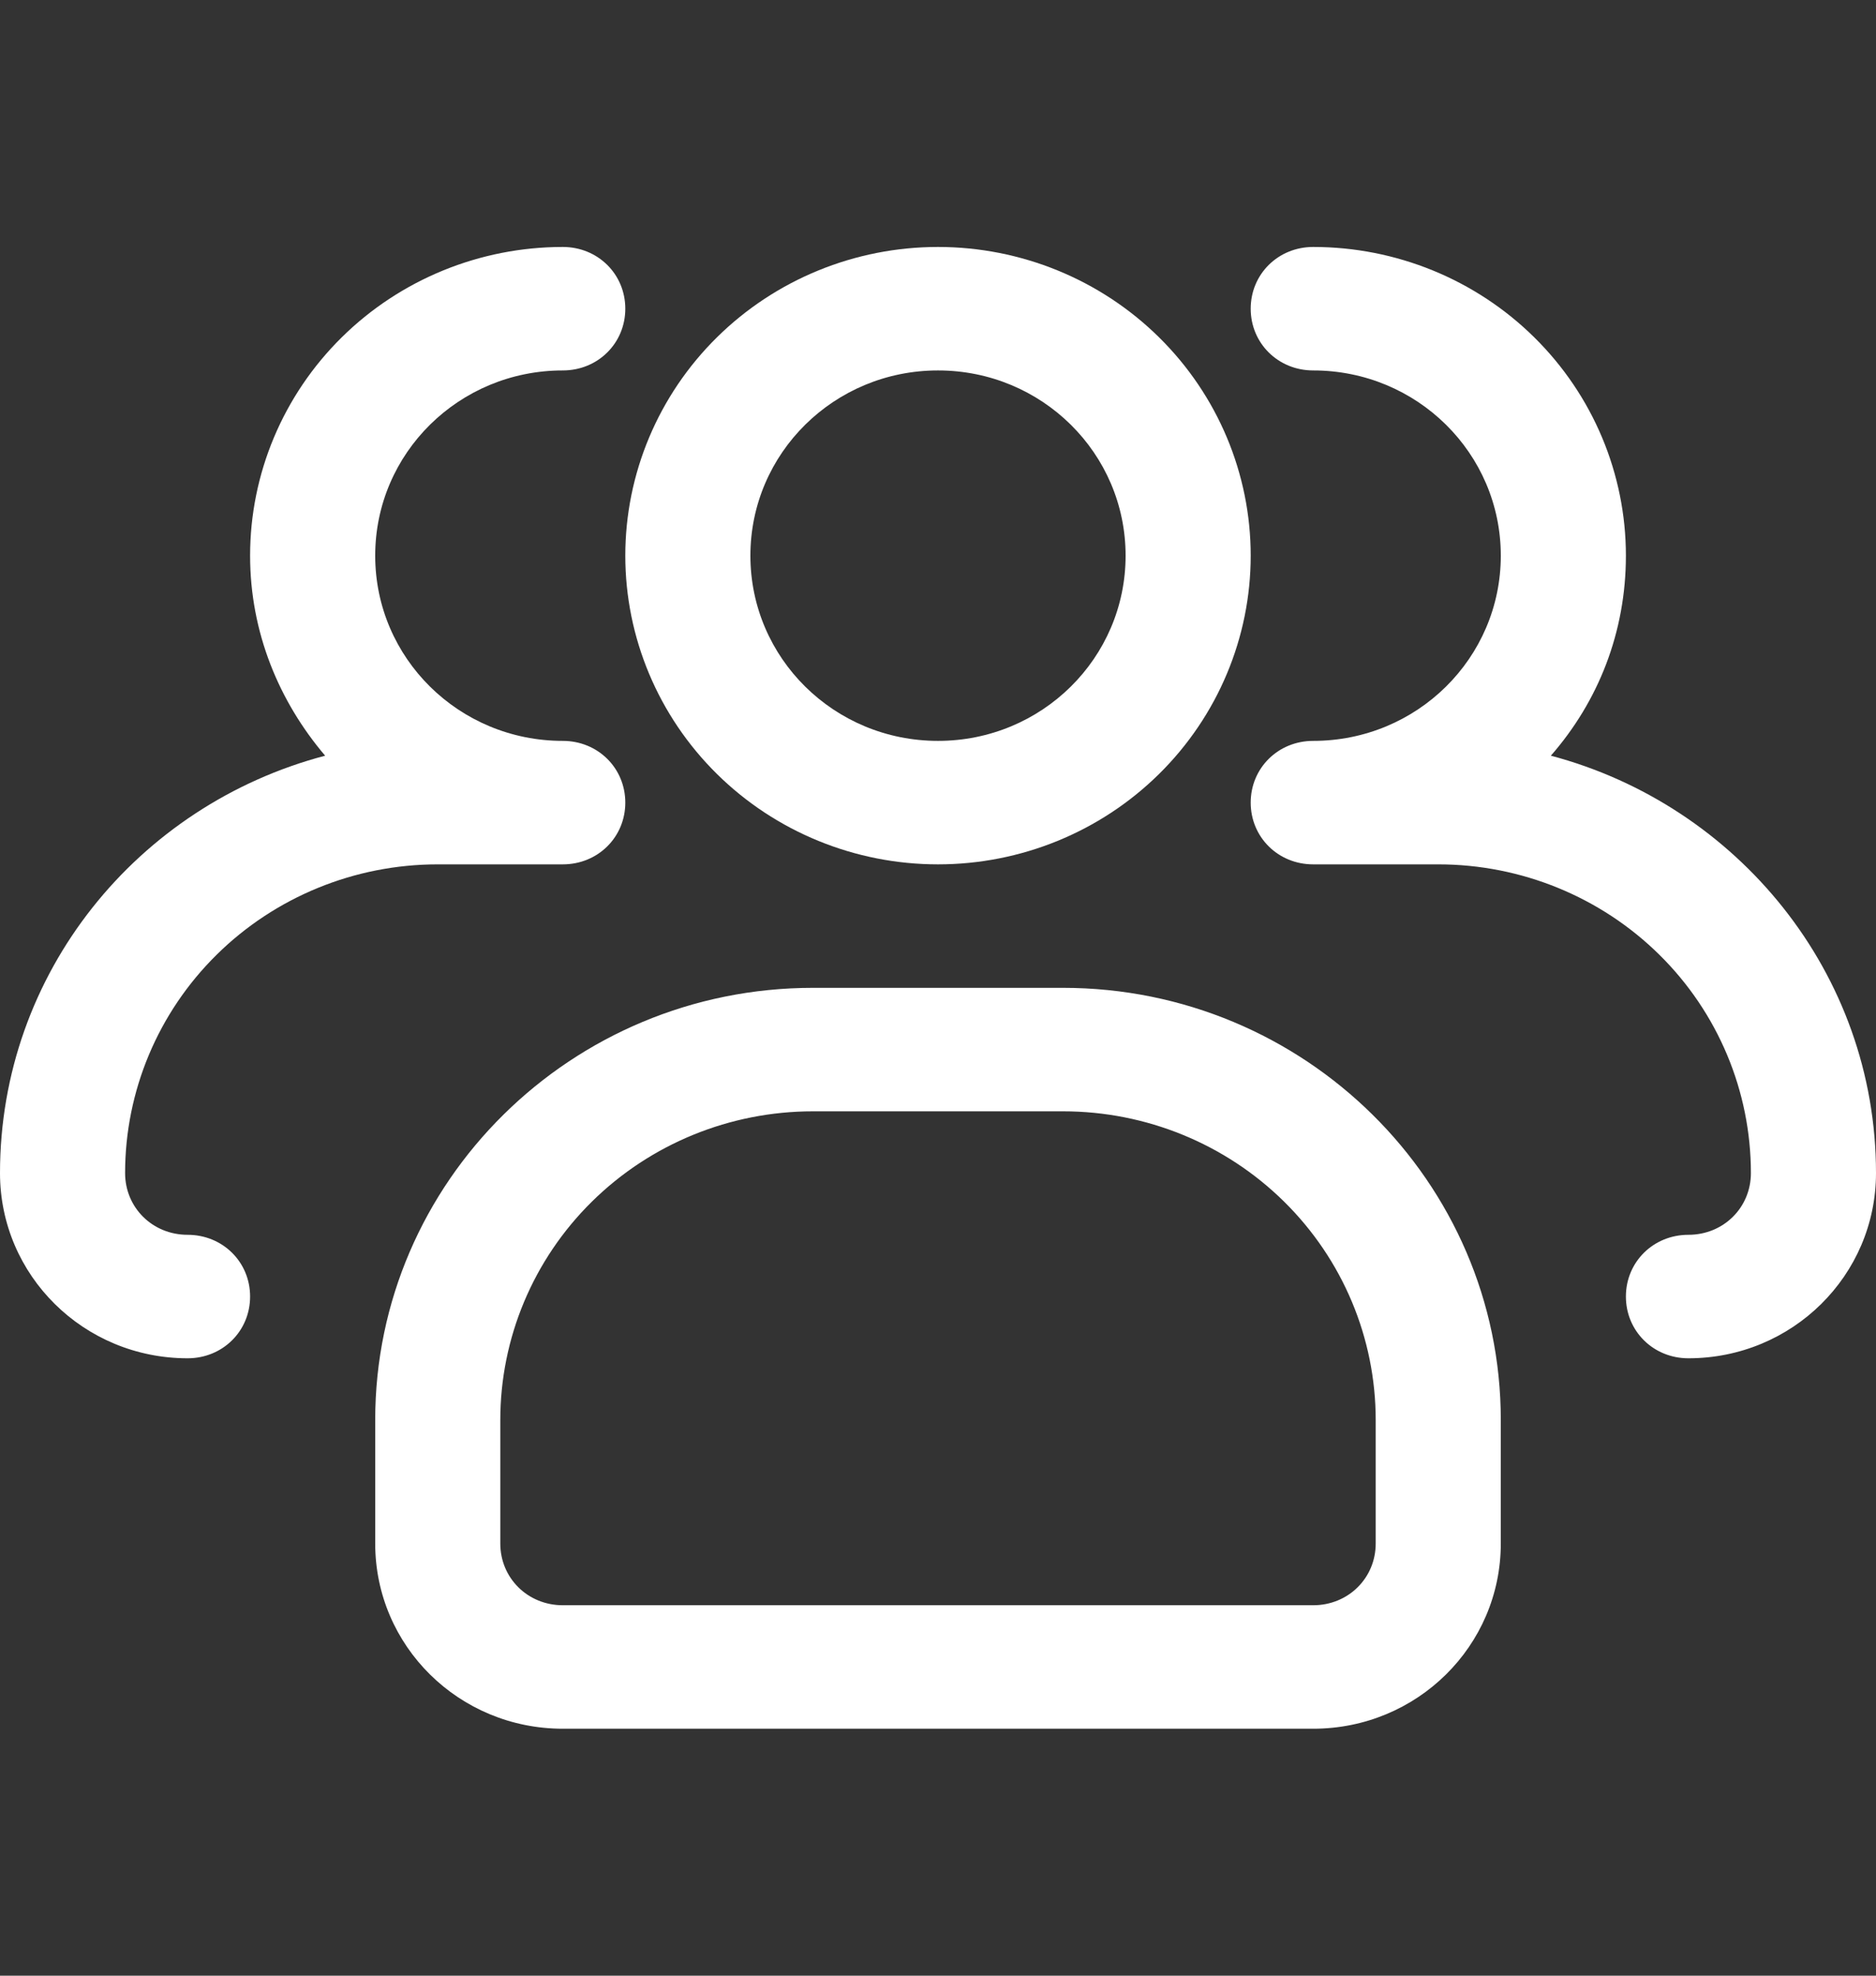 <svg width="19" height="20" viewBox="0 0 19 20" fill="none" xmlns="http://www.w3.org/2000/svg">
<rect x="0" y="0" width="19" height="20" fill="#333333" stroke="none"/>
<path d="M9.5 8.75C8.66 8.75 7.855 8.421 7.261 7.835C6.667 7.249 6.333 6.454 6.333 5.625C6.333 4.796 6.667 4.001 7.261 3.415C7.855 2.829 8.66 2.5 9.5 2.5C10.34 2.5 11.145 2.829 11.739 3.415C12.333 4.001 12.667 4.796 12.667 5.625C12.667 6.454 12.333 7.249 11.739 7.835C11.145 8.421 10.34 8.75 9.5 8.75ZM9.5 3.75C8.449 3.75 7.6 4.588 7.6 5.625C7.6 6.662 8.449 7.5 9.5 7.5C10.551 7.5 11.4 6.662 11.4 5.625C11.4 4.588 10.551 3.75 9.5 3.75Z" fill="white"/>
<path d="M17.1 13.75C16.745 13.75 16.467 13.475 16.467 13.125C16.467 12.775 16.745 12.5 17.1 12.5C17.455 12.5 17.733 12.225 17.733 11.875C17.733 11.046 17.4 10.251 16.806 9.665C16.212 9.079 15.406 8.75 14.567 8.75H13.3C12.945 8.75 12.667 8.475 12.667 8.125C12.667 7.775 12.945 7.5 13.3 7.5C14.351 7.5 15.2 6.662 15.2 5.625C15.2 4.588 14.351 3.75 13.3 3.75C12.945 3.75 12.667 3.475 12.667 3.125C12.667 2.775 12.945 2.5 13.3 2.5C14.14 2.5 14.945 2.829 15.539 3.415C16.133 4.001 16.467 4.796 16.467 5.625C16.467 6.4 16.188 7.1 15.707 7.65C17.594 8.15 19 9.85 19 11.875C19 12.912 18.151 13.75 17.1 13.75ZM1.9 13.75C0.849 13.75 0 12.912 0 11.875C0 9.85 1.393 8.15 3.293 7.65C2.825 7.1 2.533 6.4 2.533 5.625C2.533 4.796 2.867 4.001 3.461 3.415C4.055 2.829 4.86 2.5 5.7 2.5C6.055 2.5 6.333 2.775 6.333 3.125C6.333 3.475 6.055 3.75 5.7 3.75C4.649 3.75 3.8 4.588 3.8 5.625C3.8 6.662 4.649 7.5 5.7 7.5C6.055 7.5 6.333 7.775 6.333 8.125C6.333 8.475 6.055 8.75 5.7 8.75H4.433C3.593 8.75 2.788 9.079 2.194 9.665C1.6 10.251 1.267 11.046 1.267 11.875C1.267 12.225 1.545 12.5 1.9 12.5C2.255 12.5 2.533 12.775 2.533 13.125C2.533 13.475 2.255 13.75 1.9 13.75ZM13.3 17.5H5.7C4.649 17.5 3.8 16.663 3.8 15.625V14.375C3.8 11.963 5.789 10 8.233 10H10.767C13.211 10 15.2 11.963 15.2 14.375V15.625C15.2 16.663 14.351 17.5 13.3 17.5ZM8.233 11.25C7.393 11.25 6.588 11.579 5.994 12.165C5.4 12.751 5.067 13.546 5.067 14.375V15.625C5.067 15.975 5.345 16.25 5.7 16.25H13.3C13.655 16.25 13.933 15.975 13.933 15.625V14.375C13.933 13.546 13.6 12.751 13.006 12.165C12.412 11.579 11.607 11.25 10.767 11.25H8.233Z" fill="white"/>
</svg>
